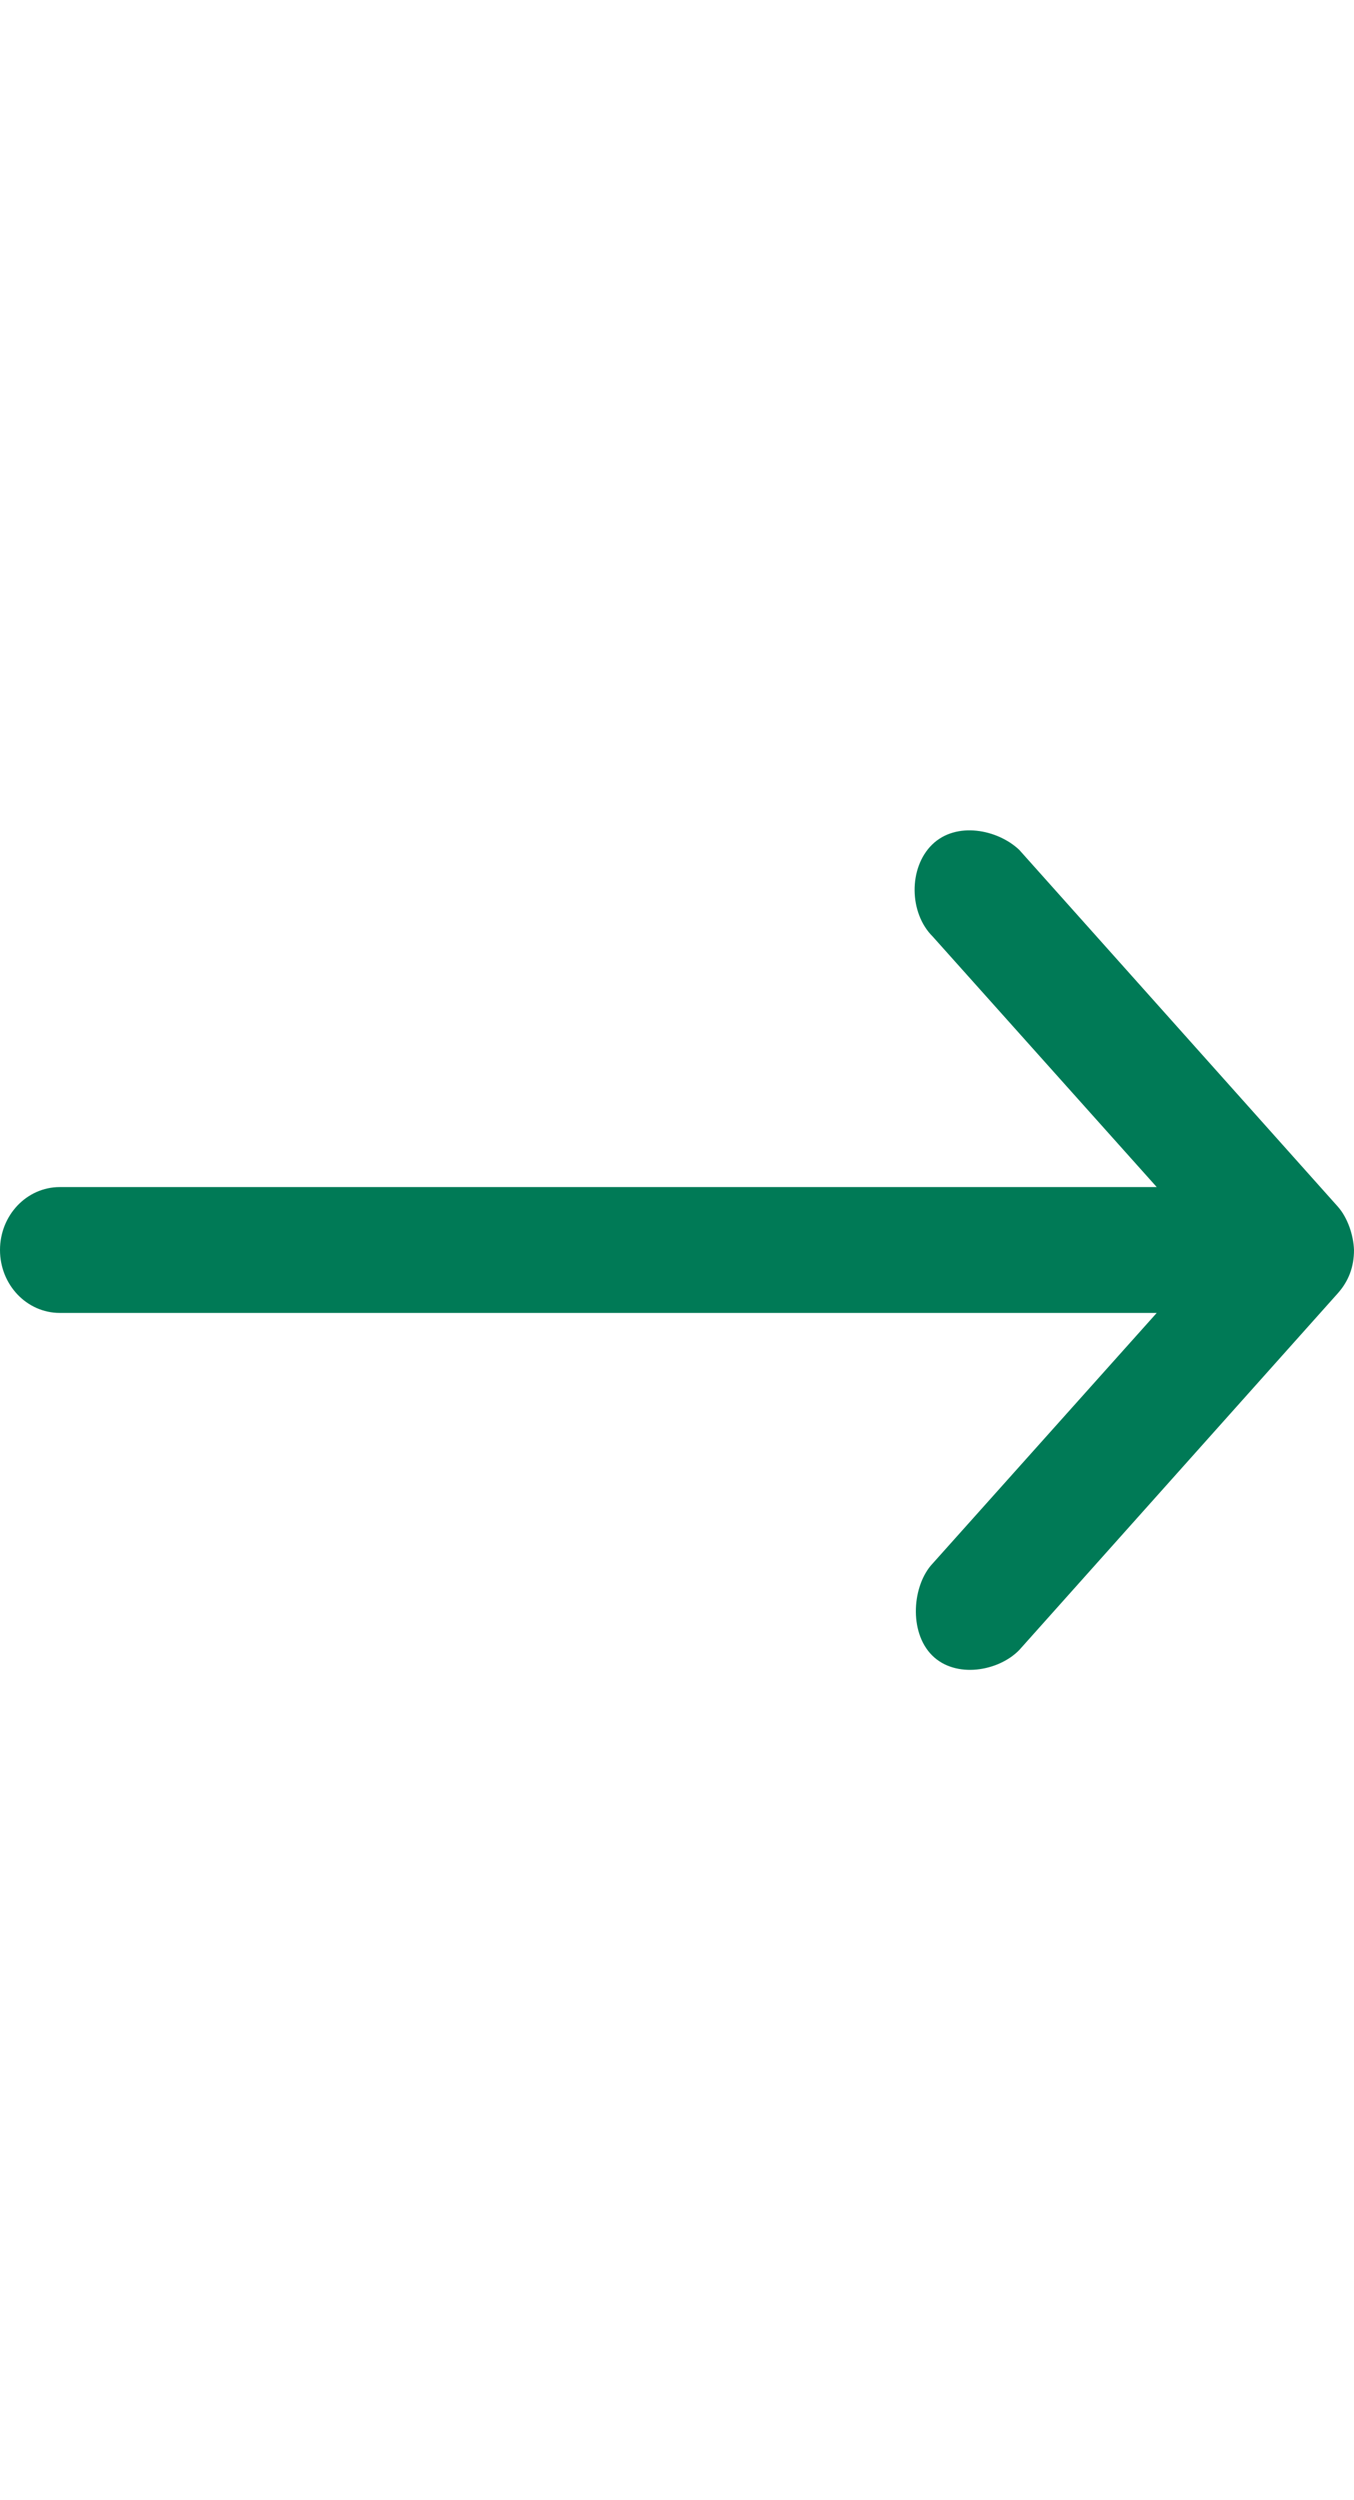 <svg width="13" height="24" viewBox="0 0 13 24" fill="none" xmlns="http://www.w3.org/2000/svg">
  <path
    d="M13 11.999C12.995 11.855 12.938 11.688 12.845 11.583L9.786 8.158C9.579 7.962 9.181 7.881 8.949 8.108C8.721 8.332 8.728 8.765 8.955 8.99L11.106 11.395H0.574C0.257 11.395 0 11.665 0 11.999C0 12.333 0.257 12.603 0.574 12.603H11.106L8.955 15.008C8.759 15.215 8.723 15.664 8.949 15.89C9.175 16.116 9.587 16.044 9.786 15.839L12.845 12.414C12.949 12.297 13 12.16 13 11.999V11.999Z"
    fill="#007A56"/>
</svg>
